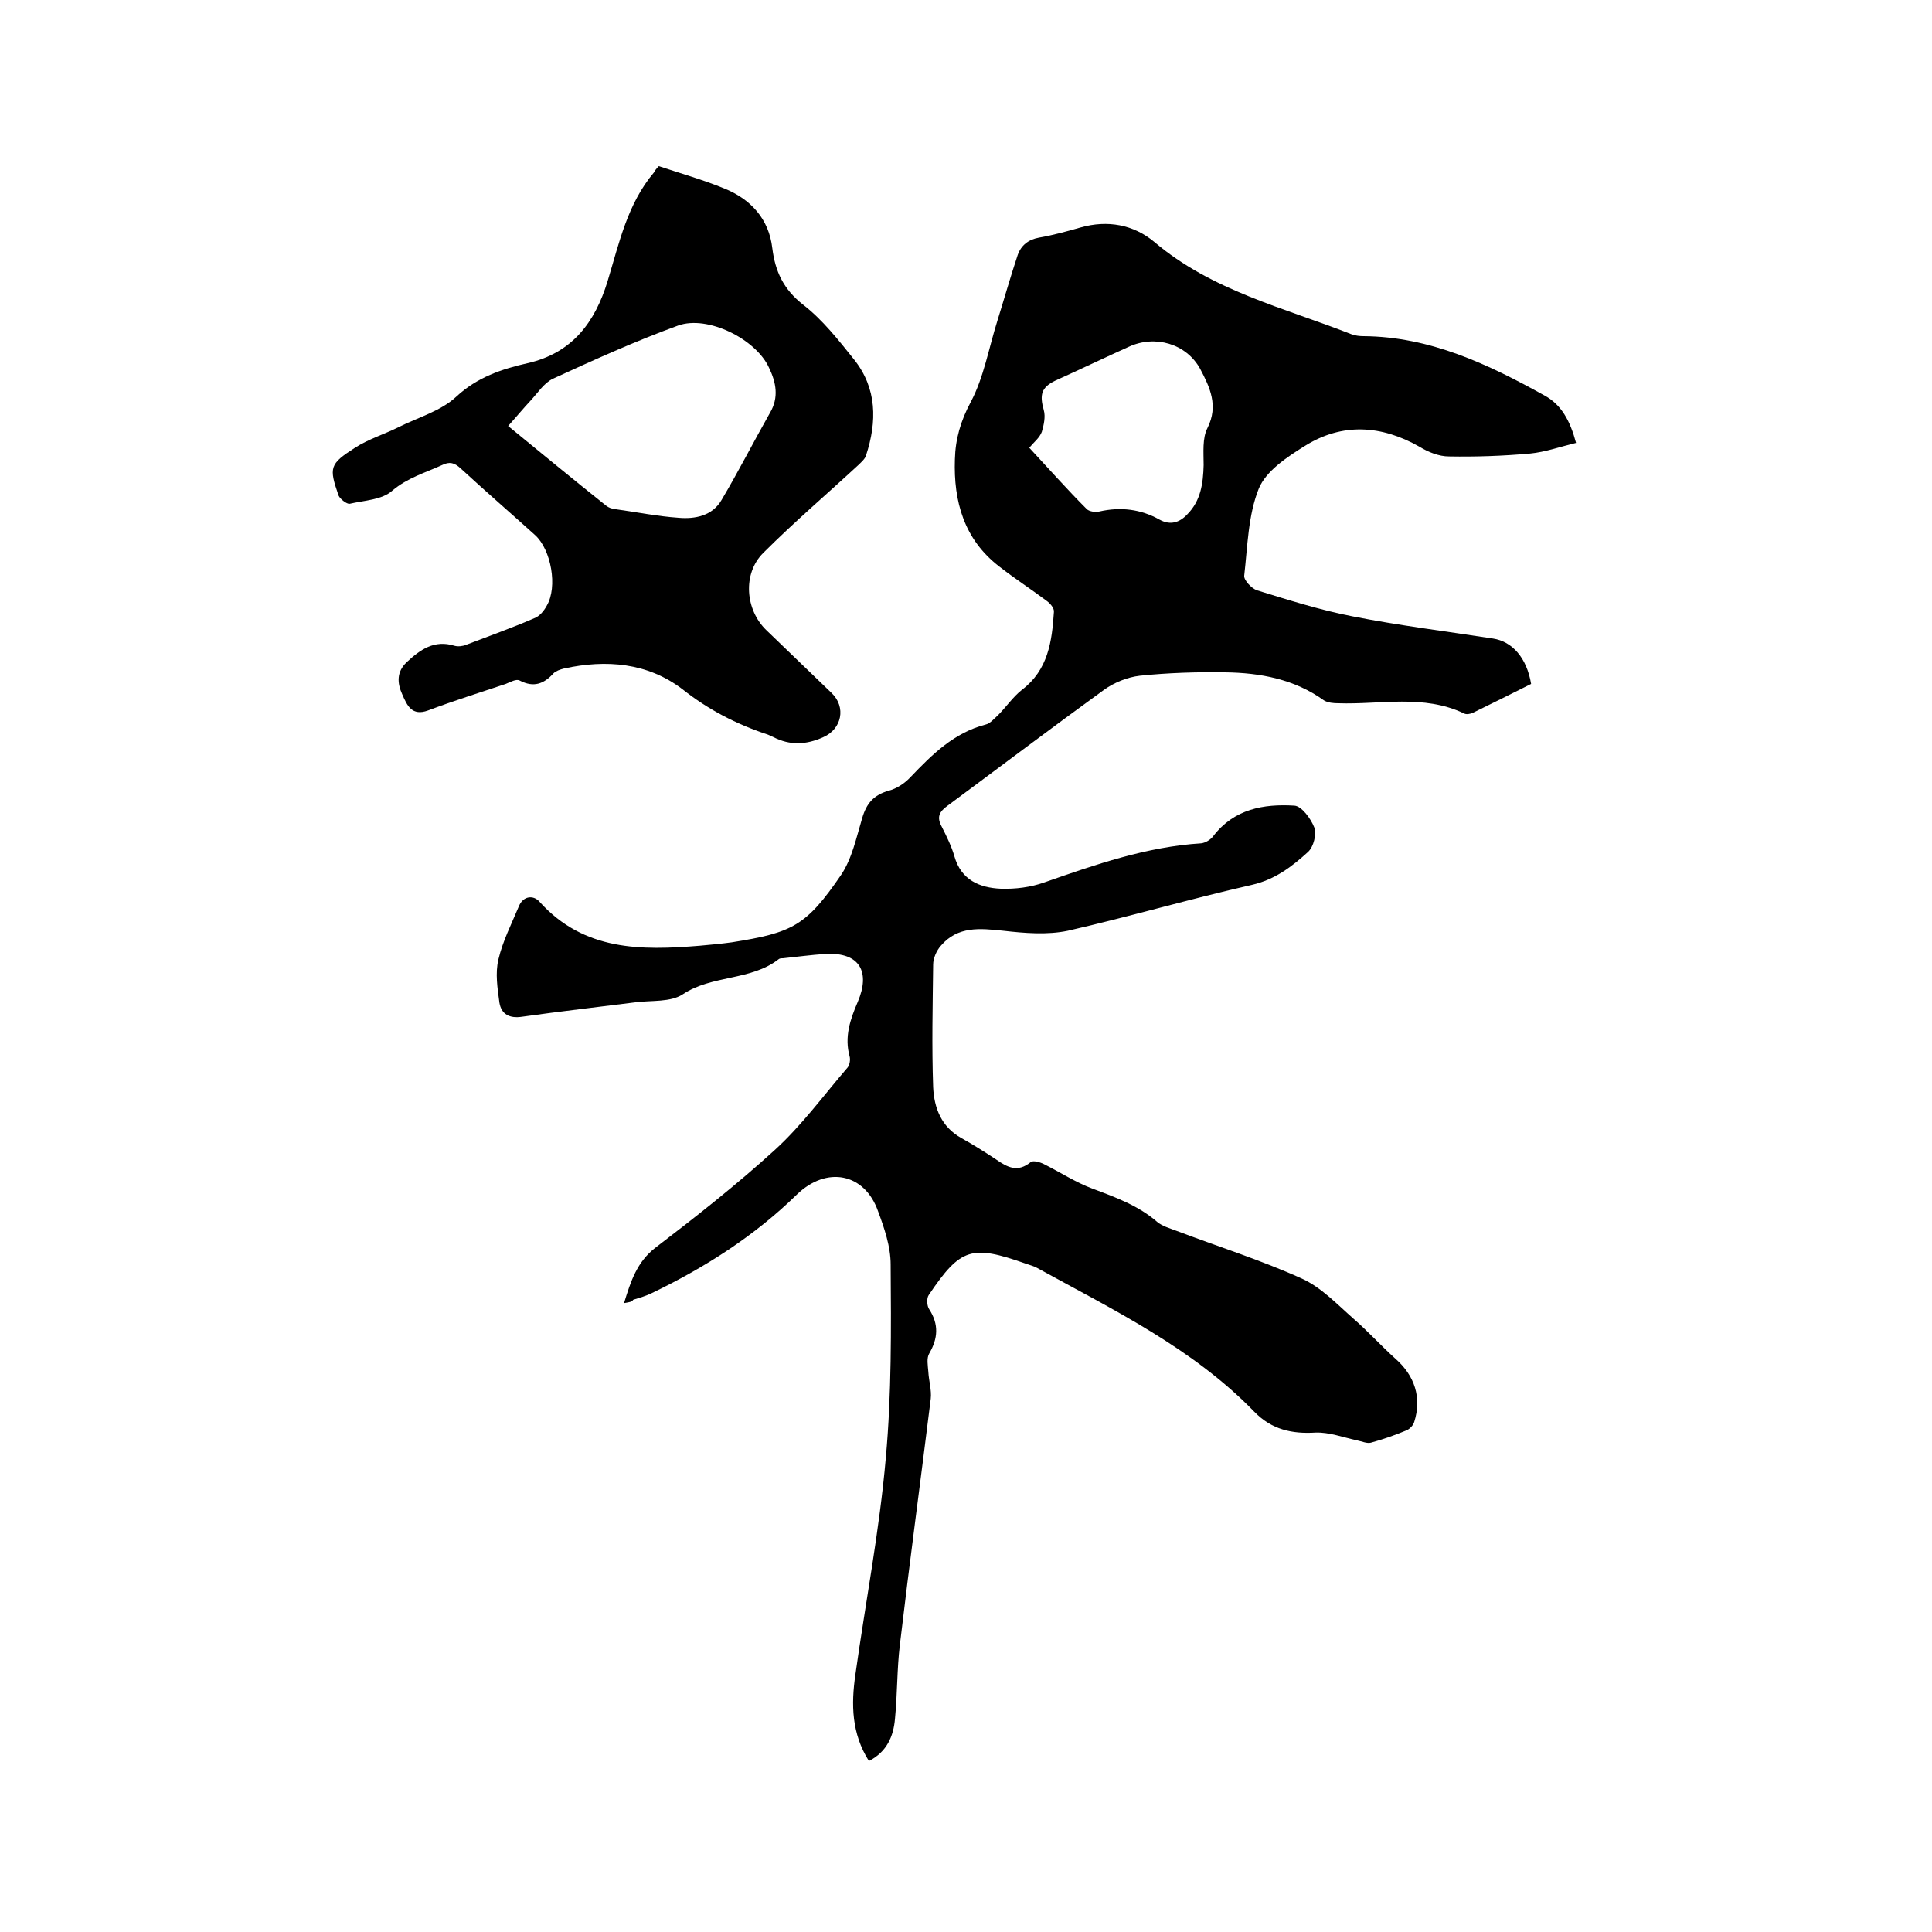 <svg enable-background="new 0 0 400 400" viewBox="0 0 400 400" xmlns="http://www.w3.org/2000/svg"><path d="m129.2 269.8c1.4-4.6 2.7-8.5 6.4-11.4 8.5-6.5 16.9-13.1 24.8-20.3 5.6-5.1 10.1-11.3 15.1-17.1.4-.5.6-1.6.4-2.3-1.1-4 .1-7.6 1.7-11.3 2.6-6.1.5-10.3-6.7-9.9-3 .2-5.9.6-8.8.9-.3 0-.7 0-.9.2-5.8 4.5-13.8 3.2-19.9 7.3-2.5 1.6-6.3 1.2-9.6 1.6-7.9 1-15.8 1.9-23.6 3-2.6.4-4.3-.5-4.7-2.9-.4-3-.9-6.1-.2-9 .9-3.8 2.7-7.3 4.2-10.9.9-2.3 3.1-2.4 4.3-1 9.2 10.2 21 10.1 33.2 9.1 2.2-.2 4.4-.4 6.6-.7 12.6-2 15.4-3.4 22.6-13.9 2.3-3.4 3.2-7.8 4.4-11.8.9-3.1 2.4-4.8 5.5-5.7 1.6-.4 3.3-1.5 4.5-2.8 4.5-4.7 9-9.2 15.6-10.9.9-.2 1.7-1.2 2.5-1.9 1.7-1.7 3.1-3.8 5-5.3 5.4-4.1 6.2-10 6.6-16.1.1-.8-.8-1.8-1.5-2.3-3.2-2.4-6.6-4.6-9.8-7.1-7.3-5.6-9.5-13.5-9.2-22.2.1-4.2 1.2-8 3.3-11.9 2.7-5.1 3.7-11.1 5.5-16.8 1.4-4.5 2.7-9.1 4.2-13.6.7-2 2.2-3.2 4.4-3.6 2.9-.5 5.8-1.3 8.6-2.1 5.6-1.6 11-.6 15.3 3 11.9 10.1 26.8 13.6 40.8 19.1.8.3 1.7.4 2.5.4 13.8.1 25.8 5.8 37.5 12.3 3.5 1.9 5.3 5.3 6.5 9.8-3.3.8-6.4 1.9-9.5 2.2-5.6.5-11.2.7-16.8.6-2.1 0-4.3-.9-6.1-2-7.9-4.5-16-5-23.7-.2-3.7 2.3-8.1 5.2-9.6 8.9-2.2 5.5-2.3 11.9-3 18-.1.9 1.5 2.6 2.6 3 6.5 2 13.1 4.1 19.8 5.4 9.6 1.9 19.4 3.1 29.1 4.6 4 .6 7 4 7.9 9.4-4 2-8 4-12.1 6-.5.2-1.3.4-1.8.1-8.4-4-17.3-1.8-26-2.1-1 0-2.2-.1-3-.6-6.1-4.4-13.2-5.7-20.4-5.8-5.9-.1-11.9.1-17.7.7-2.6.3-5.3 1.4-7.4 2.9-10.9 7.9-21.6 16-32.4 24-1.8 1.3-2.3 2.4-1.2 4.4 1 2 2 4 2.6 6.1 1.4 4.9 5.2 6.5 9.6 6.7 3 .1 6.2-.3 9-1.3 10.6-3.7 21.2-7.4 32.5-8.1.9-.1 2-.8 2.5-1.5 4.3-5.6 10.4-6.7 16.8-6.3 1.5.1 3.4 2.7 4.1 4.5.5 1.4-.1 4-1.3 5.1-3.3 3-6.8 5.7-11.6 6.8-12.8 2.9-25.4 6.6-38.1 9.5-4.3.9-9 .5-13.4 0-4.8-.5-9.4-1-12.9 3.1-.9 1-1.6 2.6-1.6 3.9-.1 8.5-.3 16.9 0 25.4.2 4.3 1.7 8.2 5.8 10.5 2.5 1.4 4.9 2.9 7.3 4.5 2.3 1.6 4.4 2.7 7.1.5.5-.4 1.9 0 2.7.4 3.4 1.7 6.6 3.8 10.1 5.1 4.8 1.8 9.5 3.5 13.4 6.9 1.1.9 2.6 1.3 3.9 1.8 8.7 3.3 17.6 6.1 26 9.9 4 1.8 7.3 5.3 10.7 8.3 3 2.6 5.7 5.6 8.7 8.3 4 3.5 5.5 8.1 3.9 13.1-.2.7-.9 1.4-1.5 1.7-2.4 1-4.9 1.9-7.5 2.6-.8.2-1.9-.3-2.9-.5-2.8-.6-5.7-1.7-8.5-1.6-4.9.3-9.1-.6-12.7-4.3-12.8-13.2-29.2-21.1-45-29.8-.7-.4-1.6-.6-2.4-.9-11.1-3.9-13.4-3.3-20 6.5-.5.7-.4 2.3.1 3 2 3.1 1.8 6 0 9.1-.6 1-.3 2.5-.2 3.8.1 1.9.7 3.8.5 5.6-2.1 17-4.4 34-6.4 51-.6 5-.5 10.1-1 15.2-.3 3.7-1.7 6.9-5.4 8.8-3.6-5.7-3.7-11.7-2.8-17.9 2.1-15 5-29.9 6.3-44.9 1.2-13.2 1.1-26.6 1-40 0-3.7-1.3-7.5-2.6-11-2.8-8-10.7-9.4-16.8-3.5-8.8 8.6-19 15.1-30 20.4-1.2.6-2.6 1-3.9 1.4-.3.5-.9.5-1.9.7zm83.9-177.1c4 4.3 7.8 8.6 11.9 12.7.5.5 1.8.7 2.6.5 4.4-1 8.6-.5 12.5 1.7 2.2 1.2 4.1.6 5.7-1.1 2.8-2.8 3.3-6.4 3.4-10.2 0-2.6-.3-5.6.8-7.7 2.3-4.6.5-8.4-1.5-12.2-2.9-5.3-9.4-7.1-14.8-4.6-5.1 2.3-10.1 4.7-15.2 7-2.9 1.4-3.3 2.9-2.4 6.1.4 1.4 0 3.1-.4 4.5-.5 1.3-1.6 2.1-2.6 3.3z"/><path d="m136.4 34.4c4.5 1.5 9.1 2.8 13.5 4.6 5.5 2.2 9.3 6.3 10 12.4.6 4.8 2.3 8.5 6.4 11.7 4 3.1 7.3 7.3 10.5 11.3 4.8 6 4.8 12.9 2.5 19.9-.2.7-.9 1.3-1.5 1.9-6.6 6.1-13.4 11.9-19.8 18.3-4.3 4.3-3.7 11.8.7 16 4.5 4.3 9 8.7 13.5 13 3 2.9 2.1 7.4-1.7 9.1-3.5 1.6-6.9 1.8-10.4 0-.5-.2-1-.5-1.4-.6-6.3-2.1-12.1-5.1-17.4-9.3-7.2-5.5-15.8-6.2-24.5-4.3-.8.2-1.7.5-2.2 1-2 2.2-4.1 3-7 1.5-.7-.4-1.9.3-2.9.7-5.4 1.8-10.8 3.5-16.1 5.5-3.3 1.2-4.3-1-5.3-3.3-1.1-2.4-1.2-4.7.9-6.7 2.8-2.6 5.7-4.7 9.9-3.4.7.2 1.7.1 2.4-.2 4.7-1.8 9.5-3.5 14.1-5.5 1.1-.4 2-1.5 2.6-2.6 2.3-3.9.9-11.6-2.4-14.6-5.1-4.6-10.3-9.1-15.4-13.8-1.3-1.2-2.3-1.5-3.9-.7-3.5 1.6-7.1 2.6-10.3 5.3-2.1 1.9-5.8 2-8.8 2.7-.6.1-2-1-2.3-1.7-2-5.8-1.9-6.5 3.4-9.9 2.8-1.8 6.1-2.8 9.1-4.3 4-2 8.7-3.3 11.9-6.3 4.3-4 9.4-5.7 14.7-6.9 9.3-2.1 14-8.5 16.6-17 2.4-7.9 4.1-16 9.6-22.5.2-.4.5-.8 1-1.3zm-31.2 53.8c6.6 5.4 13.4 11 20.3 16.5.5.4 1.1.6 1.8.7 4.4.6 8.8 1.5 13.2 1.8 3.4.3 7-.4 8.9-3.7 3.5-5.9 6.6-12 10-18 1.9-3.2 1.3-6.3-.2-9.4-2.7-5.9-12.7-10.9-18.8-8.7-8.8 3.2-17.4 7.1-25.9 11-1.9.9-3.2 3-4.7 4.6s-2.8 3.2-4.6 5.2z"/></svg>